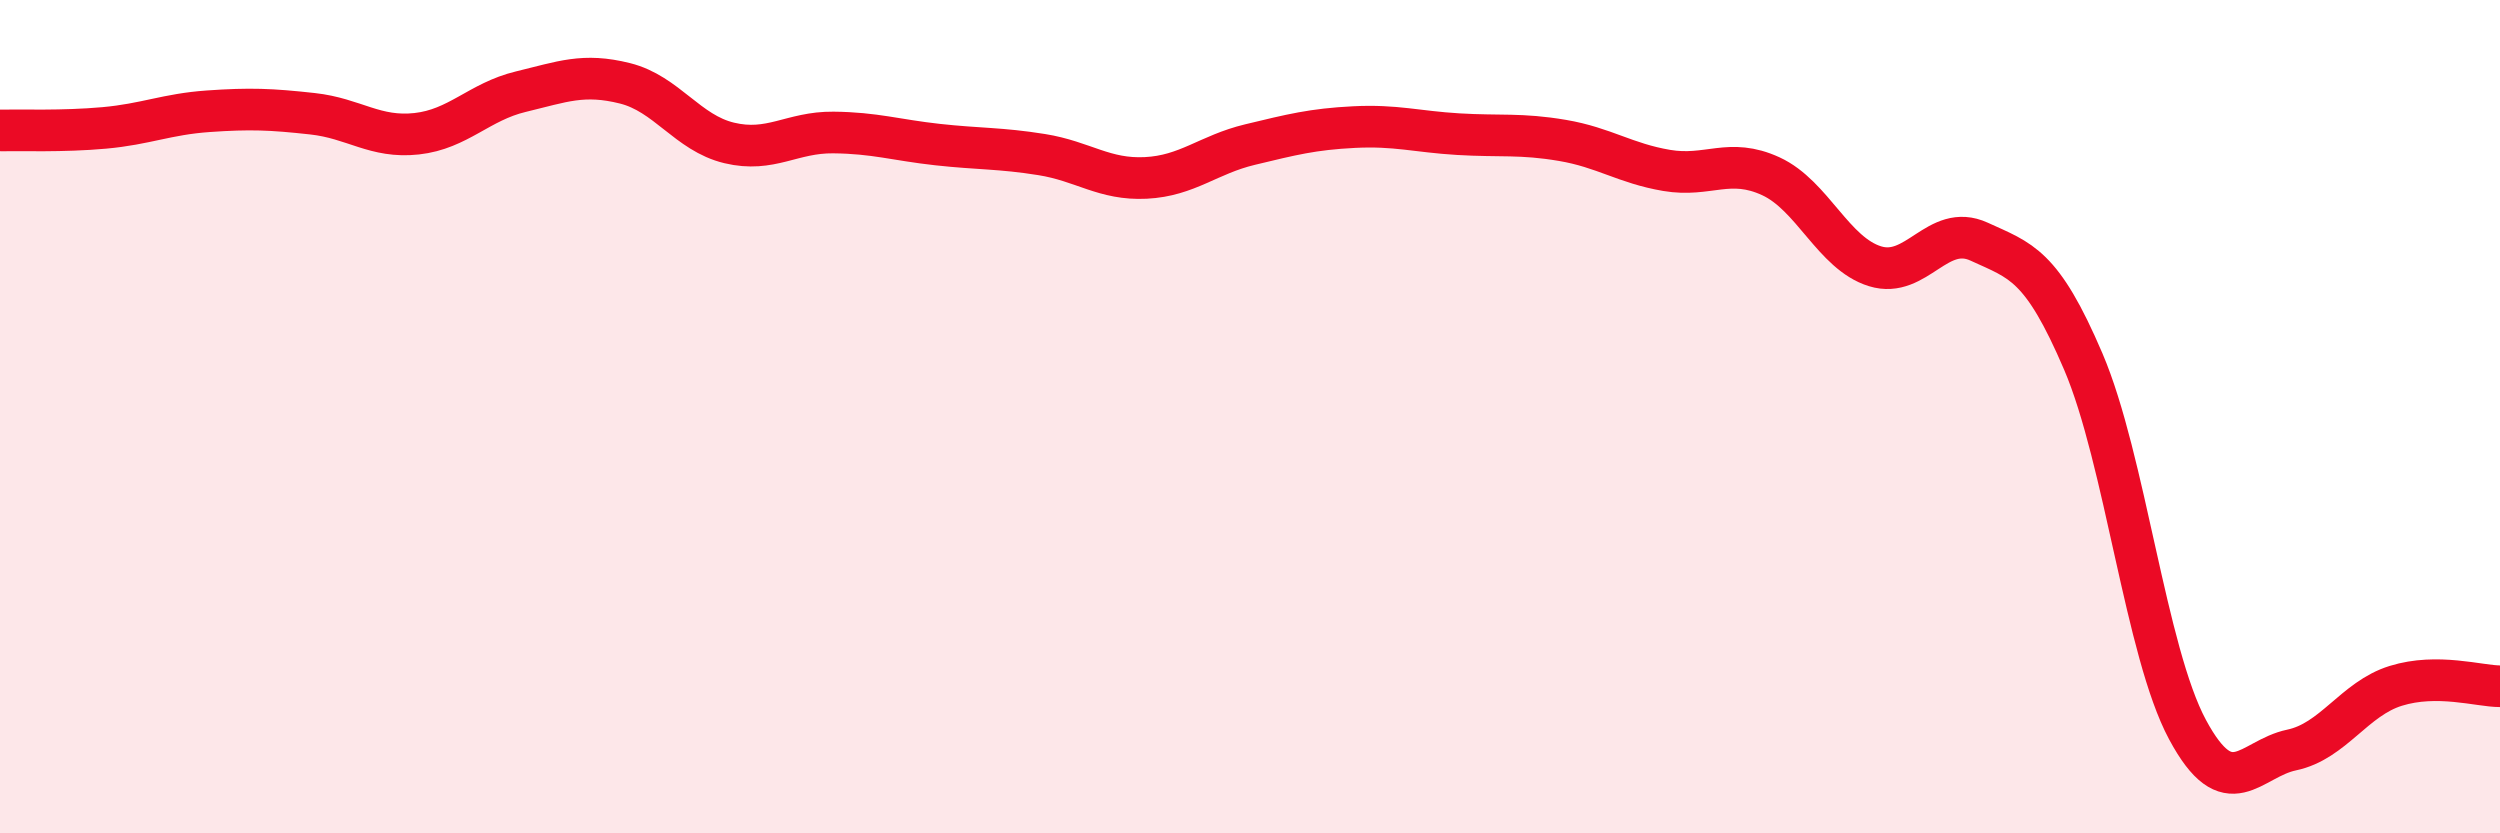 
    <svg width="60" height="20" viewBox="0 0 60 20" xmlns="http://www.w3.org/2000/svg">
      <path
        d="M 0,3.13 C 0.5,3.12 1.5,3.16 2.5,3.07 C 3.5,2.98 4,2.74 5,2.67 C 6,2.6 6.5,2.62 7.5,2.73 C 8.5,2.84 9,3.32 10,3.21 C 11,3.1 11.5,2.44 12.5,2.2 C 13.5,1.96 14,1.75 15,2 C 16,2.25 16.5,3.19 17.5,3.43 C 18.5,3.67 19,3.17 20,3.18 C 21,3.19 21.5,3.36 22.5,3.47 C 23.5,3.58 24,3.55 25,3.71 C 26,3.87 26.5,4.32 27.5,4.27 C 28.5,4.22 29,3.71 30,3.47 C 31,3.23 31.5,3.1 32.5,3.05 C 33.5,3 34,3.16 35,3.22 C 36,3.28 36.5,3.2 37.5,3.37 C 38.5,3.54 39,3.92 40,4.09 C 41,4.26 41.5,3.77 42.5,4.23 C 43.5,4.69 44,6.08 45,6.39 C 46,6.7 46.5,5.34 47.5,5.8 C 48.5,6.26 49,6.34 50,8.68 C 51,11.02 51.5,15.65 52.5,17.51 C 53.5,19.37 54,18.21 55,18 C 56,17.79 56.5,16.77 57.5,16.46 C 58.5,16.15 59.5,16.47 60,16.47L60 20L0 20Z"
        fill="#EB0A25"
        opacity="0.1"
        stroke-linecap="round"
        stroke-linejoin="round"
      />
      <path
        d="M 0,3.13 C 0.5,3.12 1.5,3.16 2.5,3.07 C 3.5,2.98 4,2.74 5,2.67 C 6,2.6 6.5,2.62 7.5,2.73 C 8.5,2.84 9,3.32 10,3.21 C 11,3.1 11.5,2.44 12.5,2.2 C 13.5,1.96 14,1.75 15,2 C 16,2.25 16.5,3.19 17.5,3.43 C 18.5,3.67 19,3.17 20,3.18 C 21,3.19 21.5,3.36 22.5,3.47 C 23.5,3.58 24,3.55 25,3.71 C 26,3.87 26.5,4.32 27.5,4.27 C 28.5,4.22 29,3.71 30,3.47 C 31,3.23 31.5,3.1 32.5,3.05 C 33.5,3 34,3.16 35,3.22 C 36,3.28 36.5,3.2 37.5,3.37 C 38.5,3.54 39,3.92 40,4.09 C 41,4.26 41.5,3.77 42.5,4.23 C 43.5,4.69 44,6.08 45,6.39 C 46,6.7 46.5,5.34 47.5,5.8 C 48.5,6.26 49,6.34 50,8.68 C 51,11.02 51.5,15.65 52.5,17.51 C 53.5,19.37 54,18.21 55,18 C 56,17.79 56.5,16.77 57.5,16.46 C 58.5,16.15 59.5,16.47 60,16.47"
        stroke="#EB0A25"
        stroke-width="1"
        fill="none"
        stroke-linecap="round"
        stroke-linejoin="round"
      />
    </svg>
  
